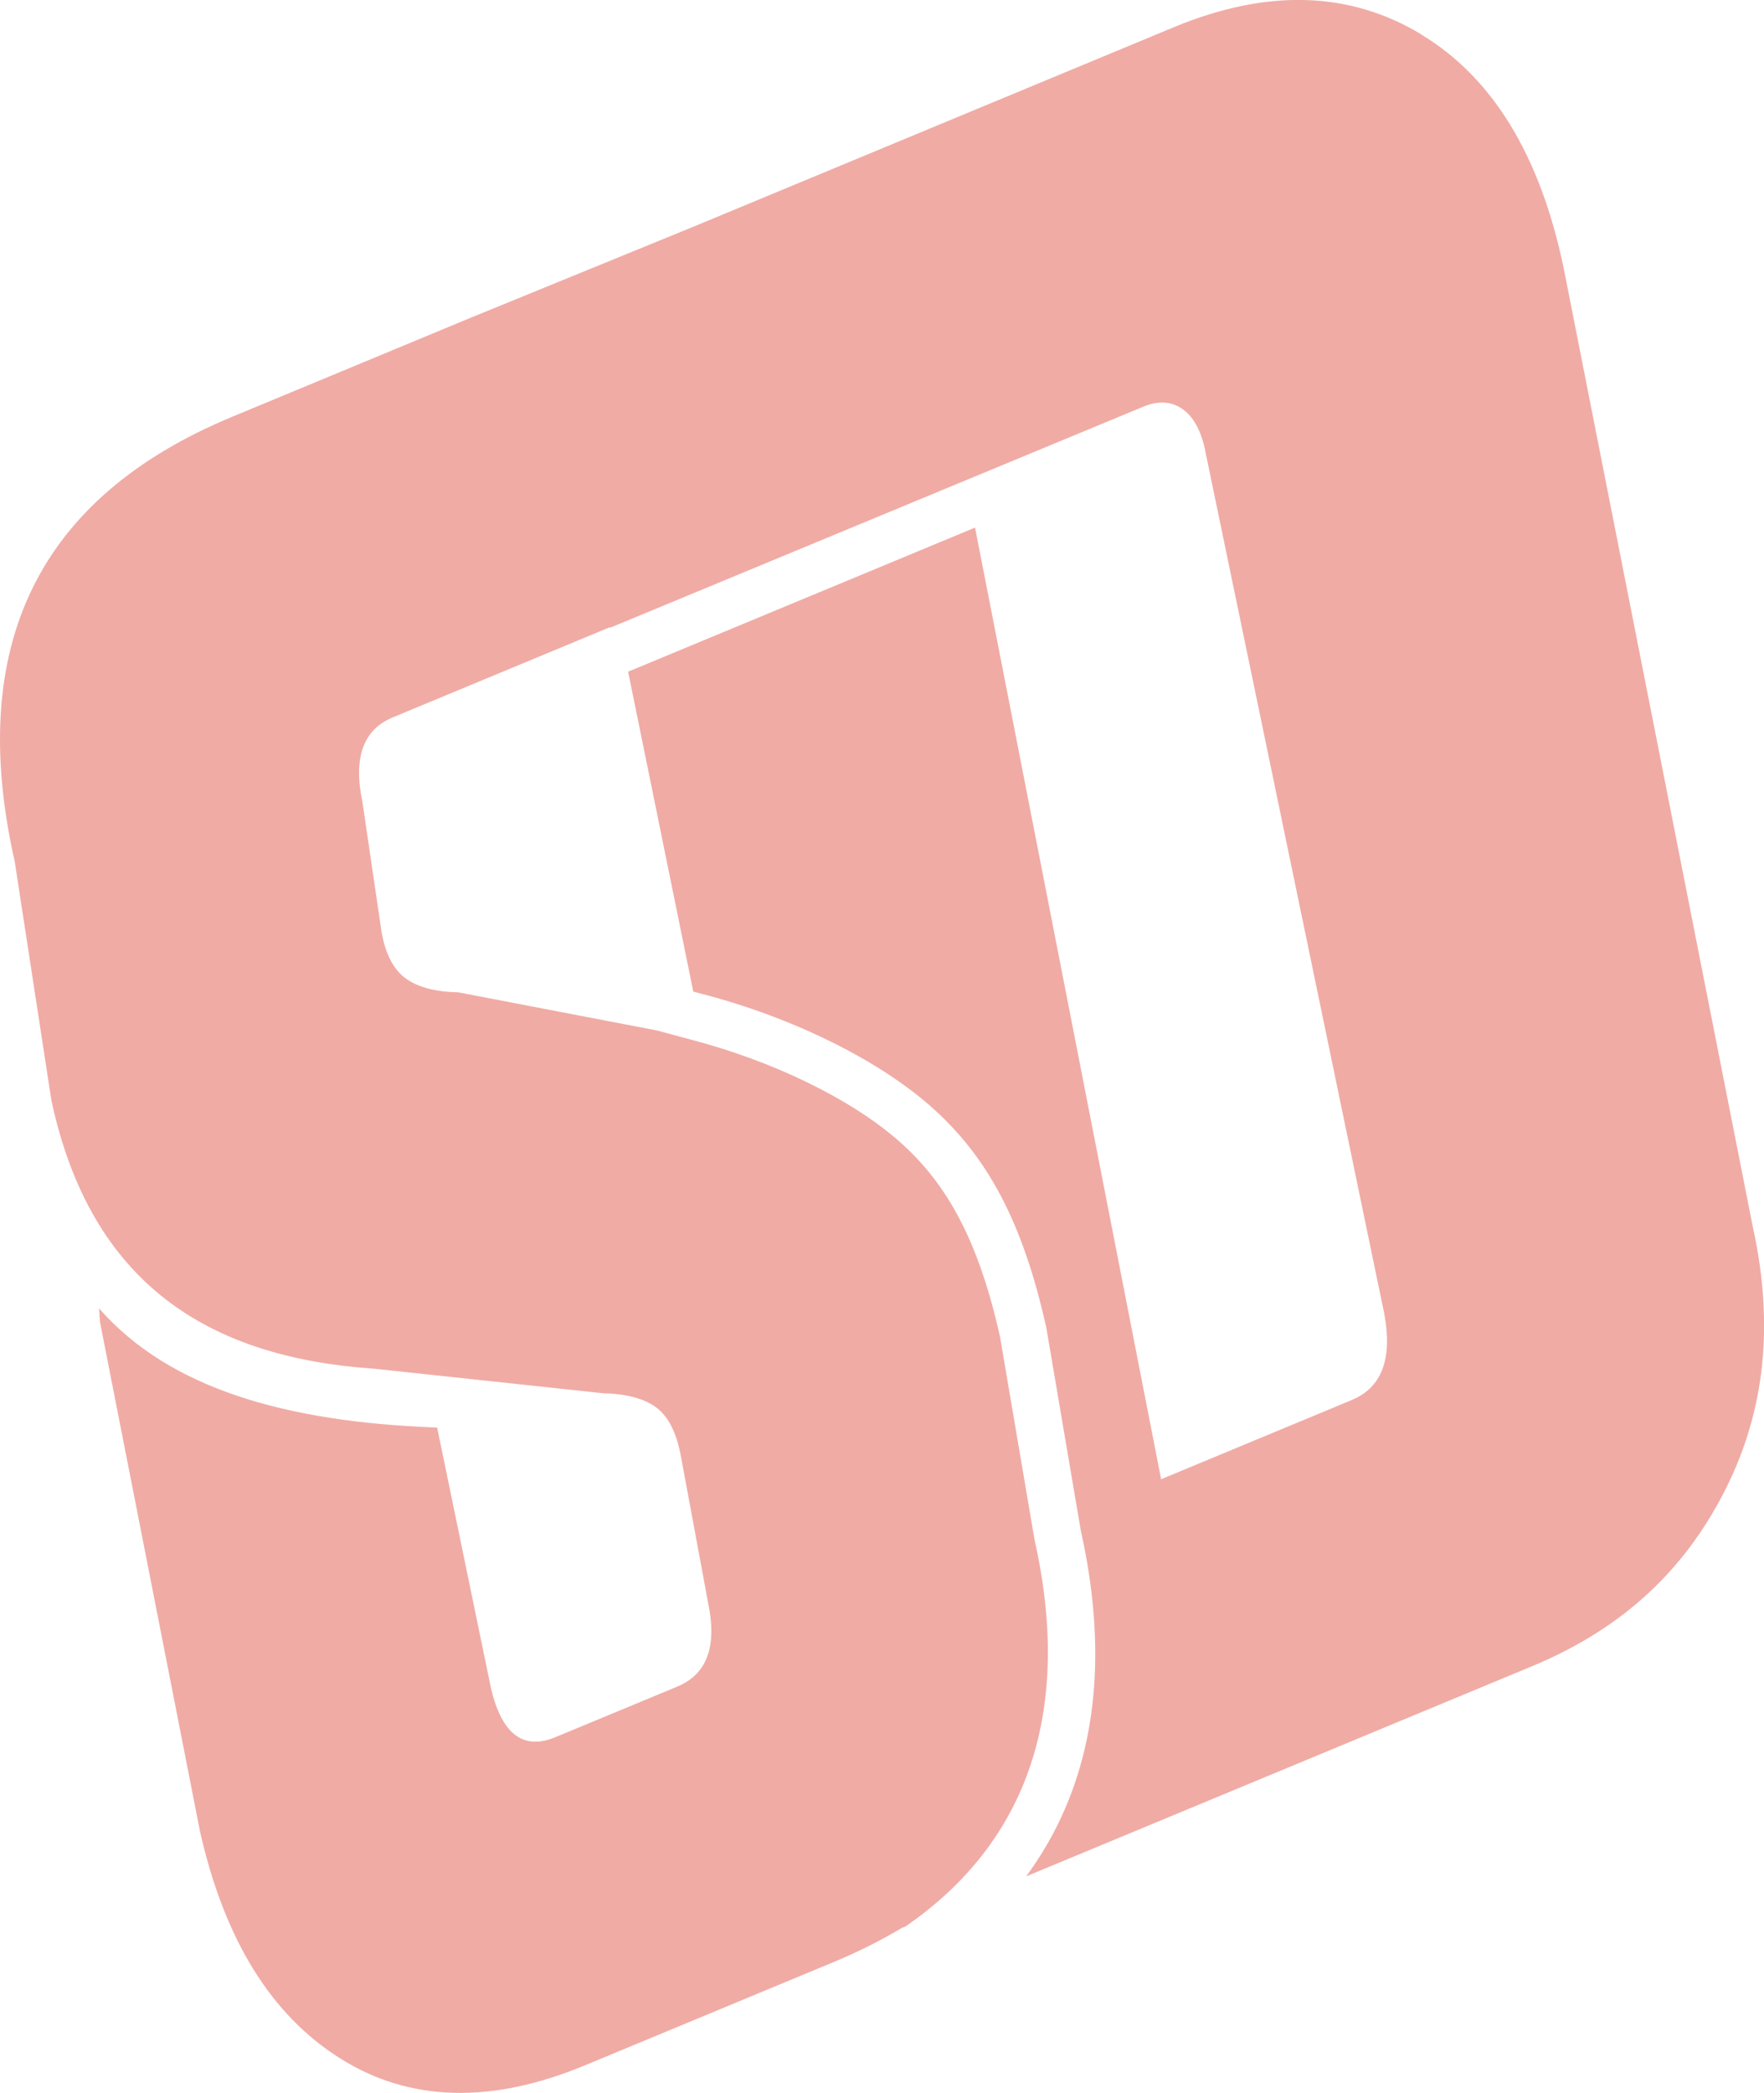 <?xml version="1.0" encoding="UTF-8"?>
<svg id="Calque_2" data-name="Calque 2" xmlns="http://www.w3.org/2000/svg" viewBox="0 0 220.12 261.14">
  <defs>
    <style>
      .cls-1 {
        fill: #da2f20;
        opacity: .4;
      }
    </style>
  </defs>
  <g id="Calque_1-2" data-name="Calque 1">
    <path class="cls-1" d="M177.29,4.25c-8.96-5.38-19.24-5.66-30.85-.84l-59.87,24.86-27.92,11.41-29.74,12.35C4.78,62.06-4.25,80.55,1.84,107.51l4.57,29.77c4.94,23.06,19.79,32.11,40.29,33.5l28.56,3.06c2.91.07,5.11.66,6.61,1.76,1.5,1.11,2.52,3.09,3.07,5.96l3.44,18.54c1.11,5.37-.18,8.81-3.86,10.34l-15.23,6.32c-3.96,1.64-6.62-.34-7.99-5.96l-6.75-32.67-.27-.02c-18.52-.7-33.12-4.81-41.92-14.86l.11,1.67,12.49,63.6c3.04,13.48,8.88,22.93,17.53,28.34,8.64,5.42,18.83,5.69,30.55.82l30.97-12.86c3.09-1.28,5.93-2.71,8.53-4.27l.48-.2c15.28-10.52,20.84-26.94,16.09-48.16l-.03-.15-4.3-25.29c-2.62-11.63-6.4-18.93-12.64-24.4-5.98-5.24-15.7-9.97-25.99-12.65l-4.15-1.12-24.79-4.76c-2.9-.06-5.11-.65-6.61-1.76-1.5-1.1-2.49-3.01-2.98-5.72l-2.39-16.25c-1.17-5.52.08-9.04,3.76-10.57l1.64-.68,25.47-10.58v.08s66.55-27.59,66.55-27.59c1.93-.8,3.61-.68,5.02.37,1.41,1.05,2.35,2.94,2.83,5.65l22.25,107.21c1.02,5.58-.33,9.15-4.06,10.7l-23.8,9.89-23.22-118.74-43.29,17.98,8.13,39.91,1.15.31c11.11,2.89,21.72,8.1,28.36,13.91,7.27,6.37,11.61,14.63,14.52,27.61l.03.15,4.3,25.29c3.25,14.56,2.1,27.25-3.41,37.7-1,1.89-2.14,3.7-3.41,5.43l63.13-26.22c11.74-4.88,19.05-12.3,23.83-21.47,4.78-9.17,6.66-20.03,3.71-33.36l-23.6-119.63c-2.93-14.07-8.87-23.79-17.83-29.17Z"/>
  </g>
</svg>